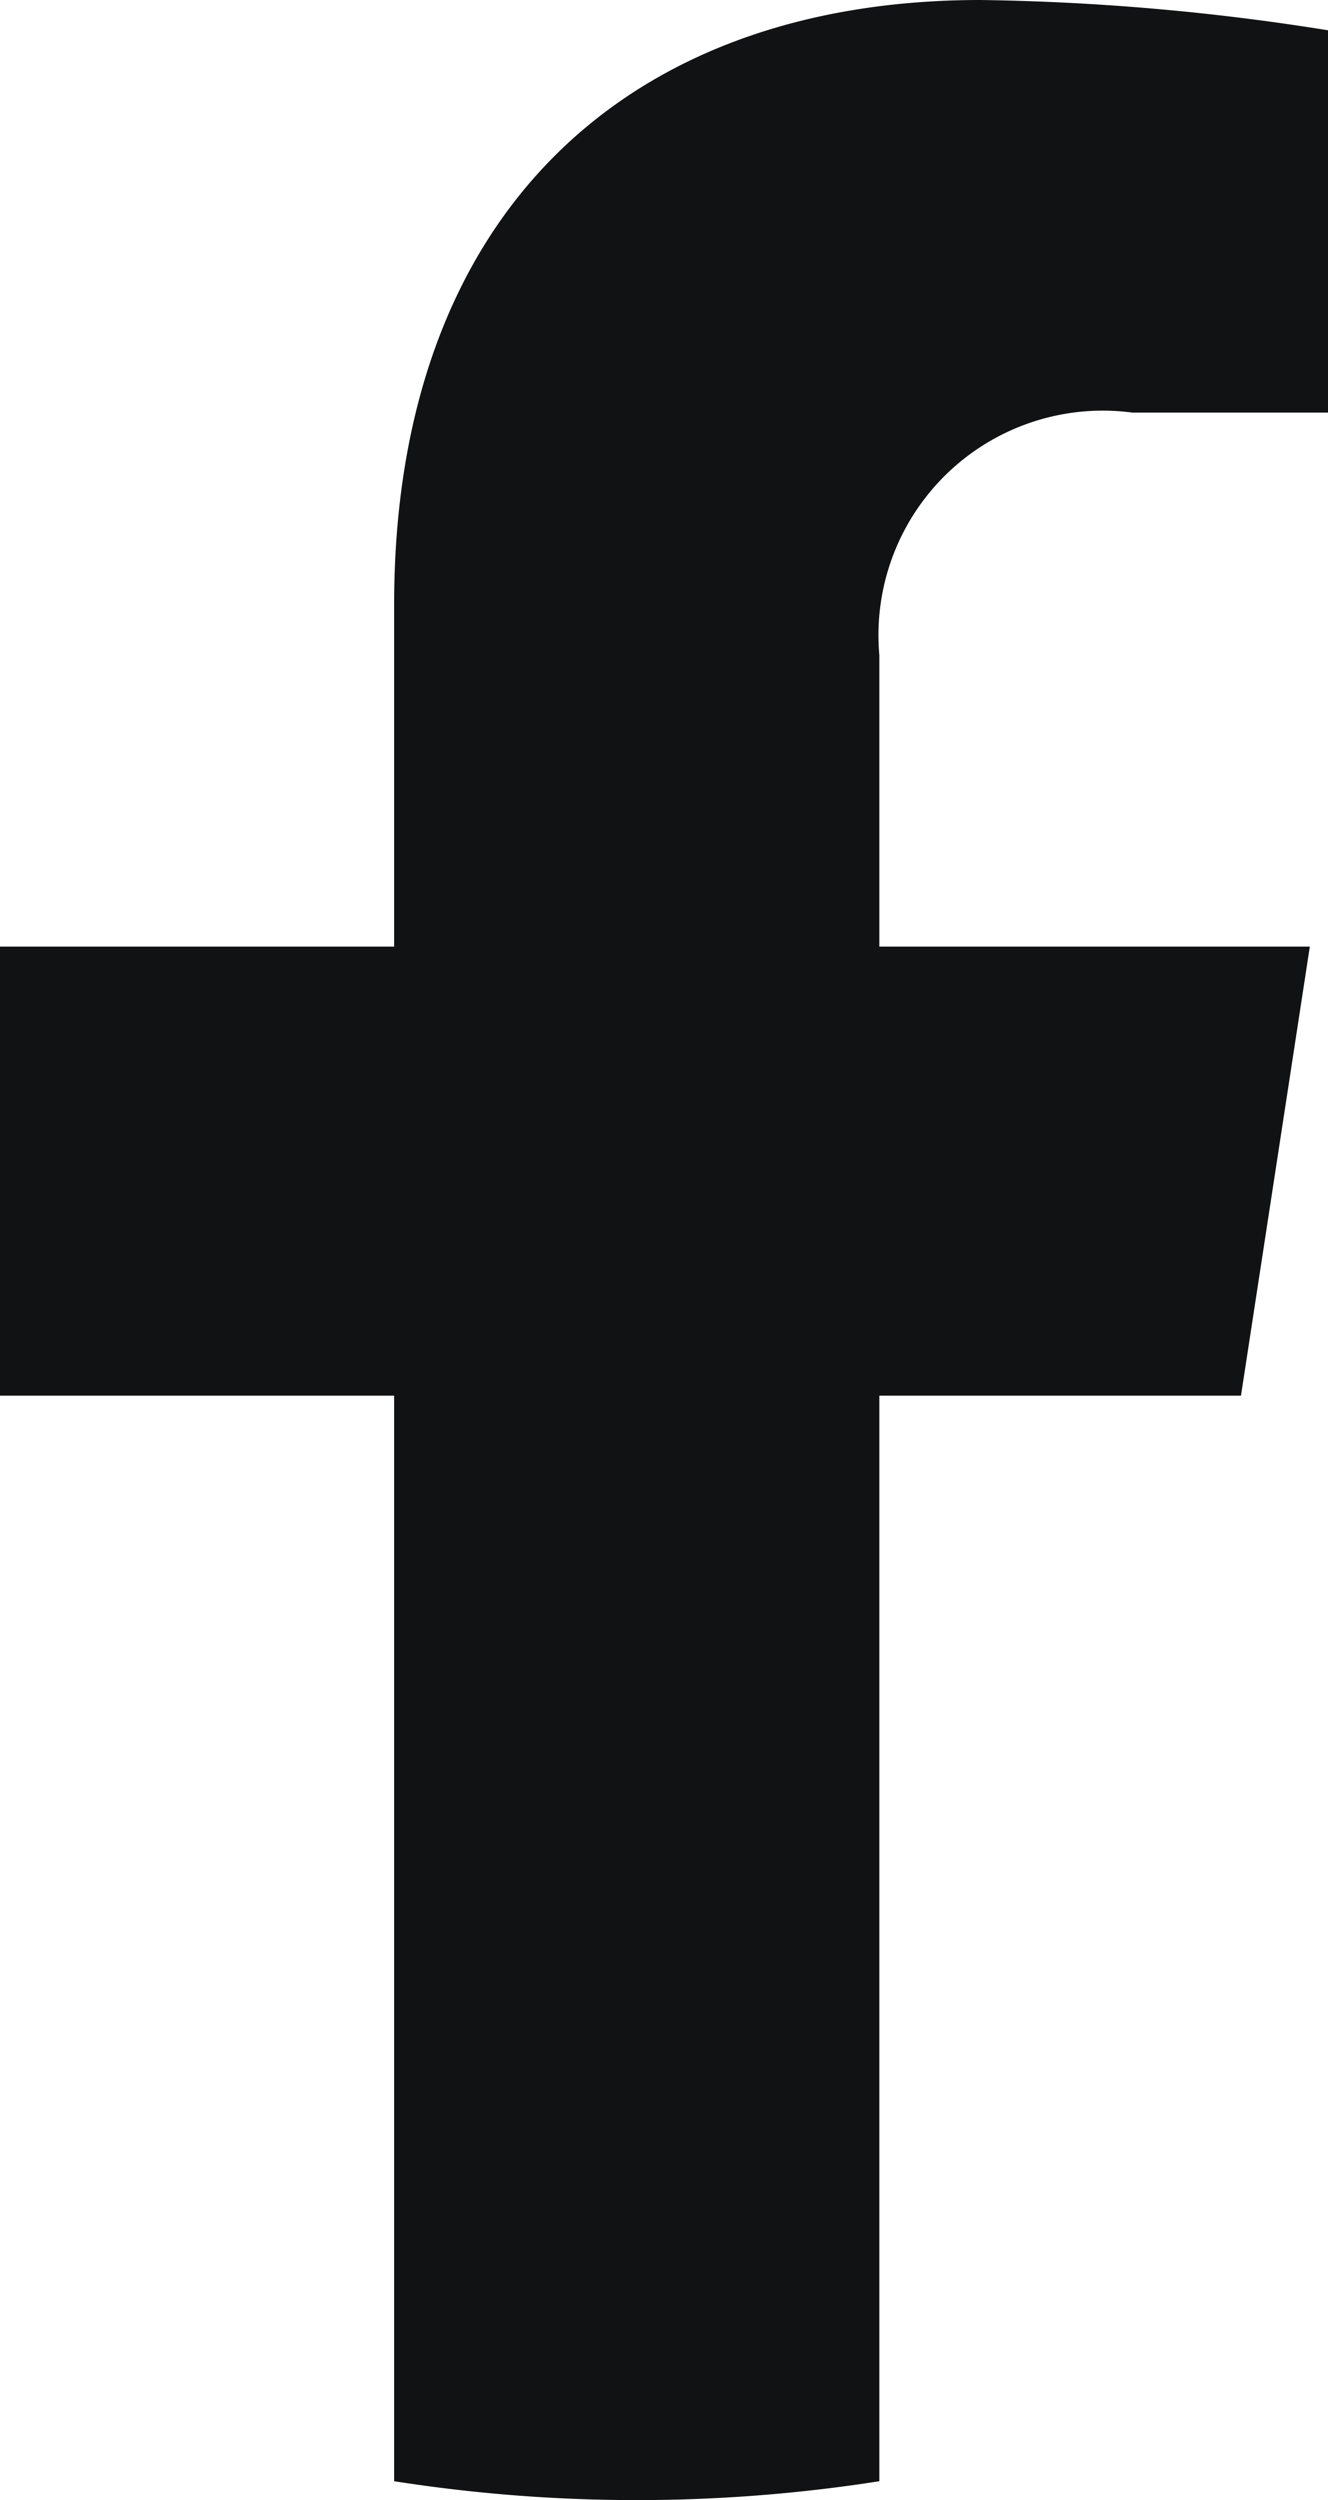 <svg id="facebook" xmlns="http://www.w3.org/2000/svg" width="12.864" height="24.2" viewBox="0 0 12.864 24.2">
  <path id="iconfinder_BW_Facebook_2_glyph_svg_5305153" d="M131.943,13.51l.667-4.347h-4.17V6.342a2.173,2.173,0,0,1,2.451-2.348h1.9V.294A23.122,23.122,0,0,0,129.42,0c-3.435,0-5.68,2.082-5.68,5.85V9.163h-3.818V13.51h3.818V24.018a15.2,15.2,0,0,0,4.7,0V13.51Z" transform="translate(-119.922)" fill="#111213"/>
</svg>
